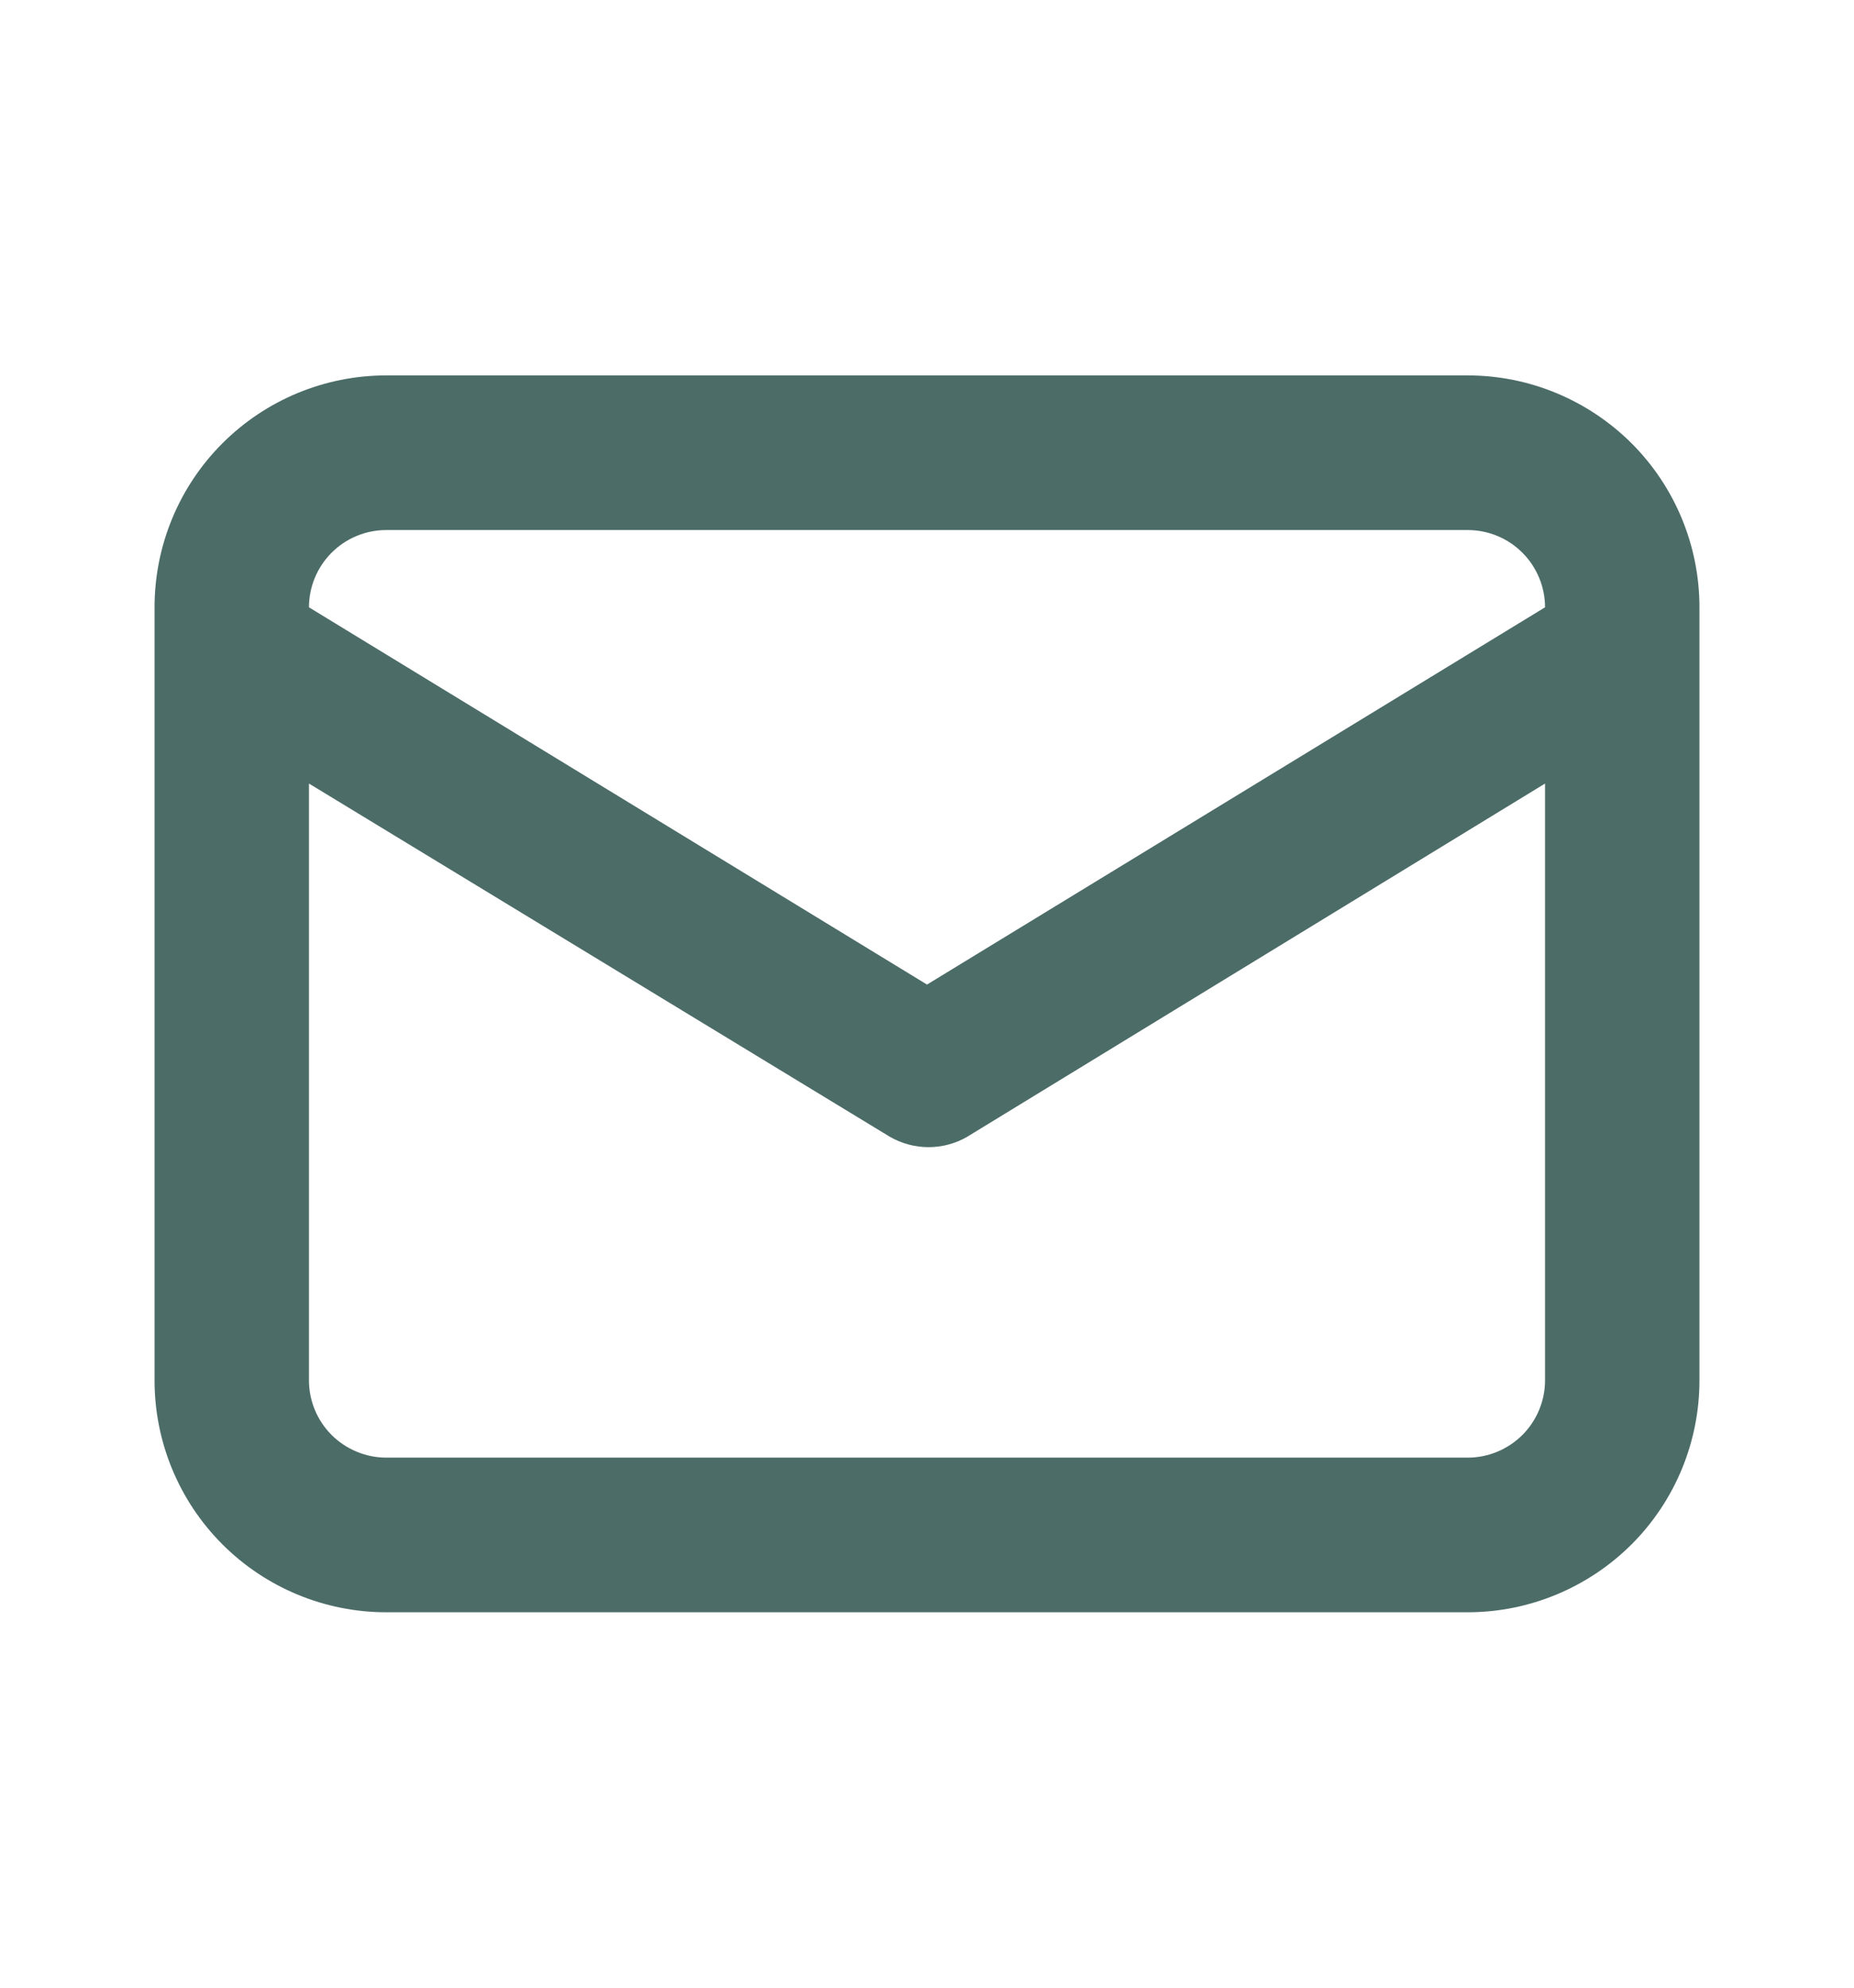 <svg width="14" height="15" viewBox="0 0 14 15" fill="none" xmlns="http://www.w3.org/2000/svg">
<path d="M2.917 2.833H11.083C11.547 2.833 11.992 3.018 12.321 3.346C12.649 3.674 12.833 4.119 12.833 4.583V10.417C12.833 10.881 12.649 11.326 12.321 11.654C11.992 11.982 11.547 12.167 11.083 12.167H2.917C2.452 12.167 2.007 11.982 1.679 11.654C1.351 11.326 1.167 10.881 1.167 10.417V4.583C1.167 4.119 1.351 3.674 1.679 3.346C2.007 3.018 2.452 2.833 2.917 2.833ZM11.083 4H2.917C2.762 4 2.614 4.061 2.504 4.171C2.395 4.28 2.333 4.429 2.333 4.583L7 7.43L11.667 4.583C11.667 4.429 11.605 4.28 11.496 4.171C11.386 4.061 11.238 4 11.083 4ZM2.333 10.417C2.333 10.571 2.395 10.72 2.504 10.829C2.614 10.938 2.762 11 2.917 11H11.083C11.238 11 11.386 10.938 11.496 10.829C11.605 10.72 11.667 10.571 11.667 10.417V5.913L7.303 8.579C7.215 8.63 7.114 8.657 7.012 8.657C6.909 8.657 6.809 8.63 6.72 8.579L2.333 5.913V10.417Z" fill="#4C6C68"/>
</svg>
